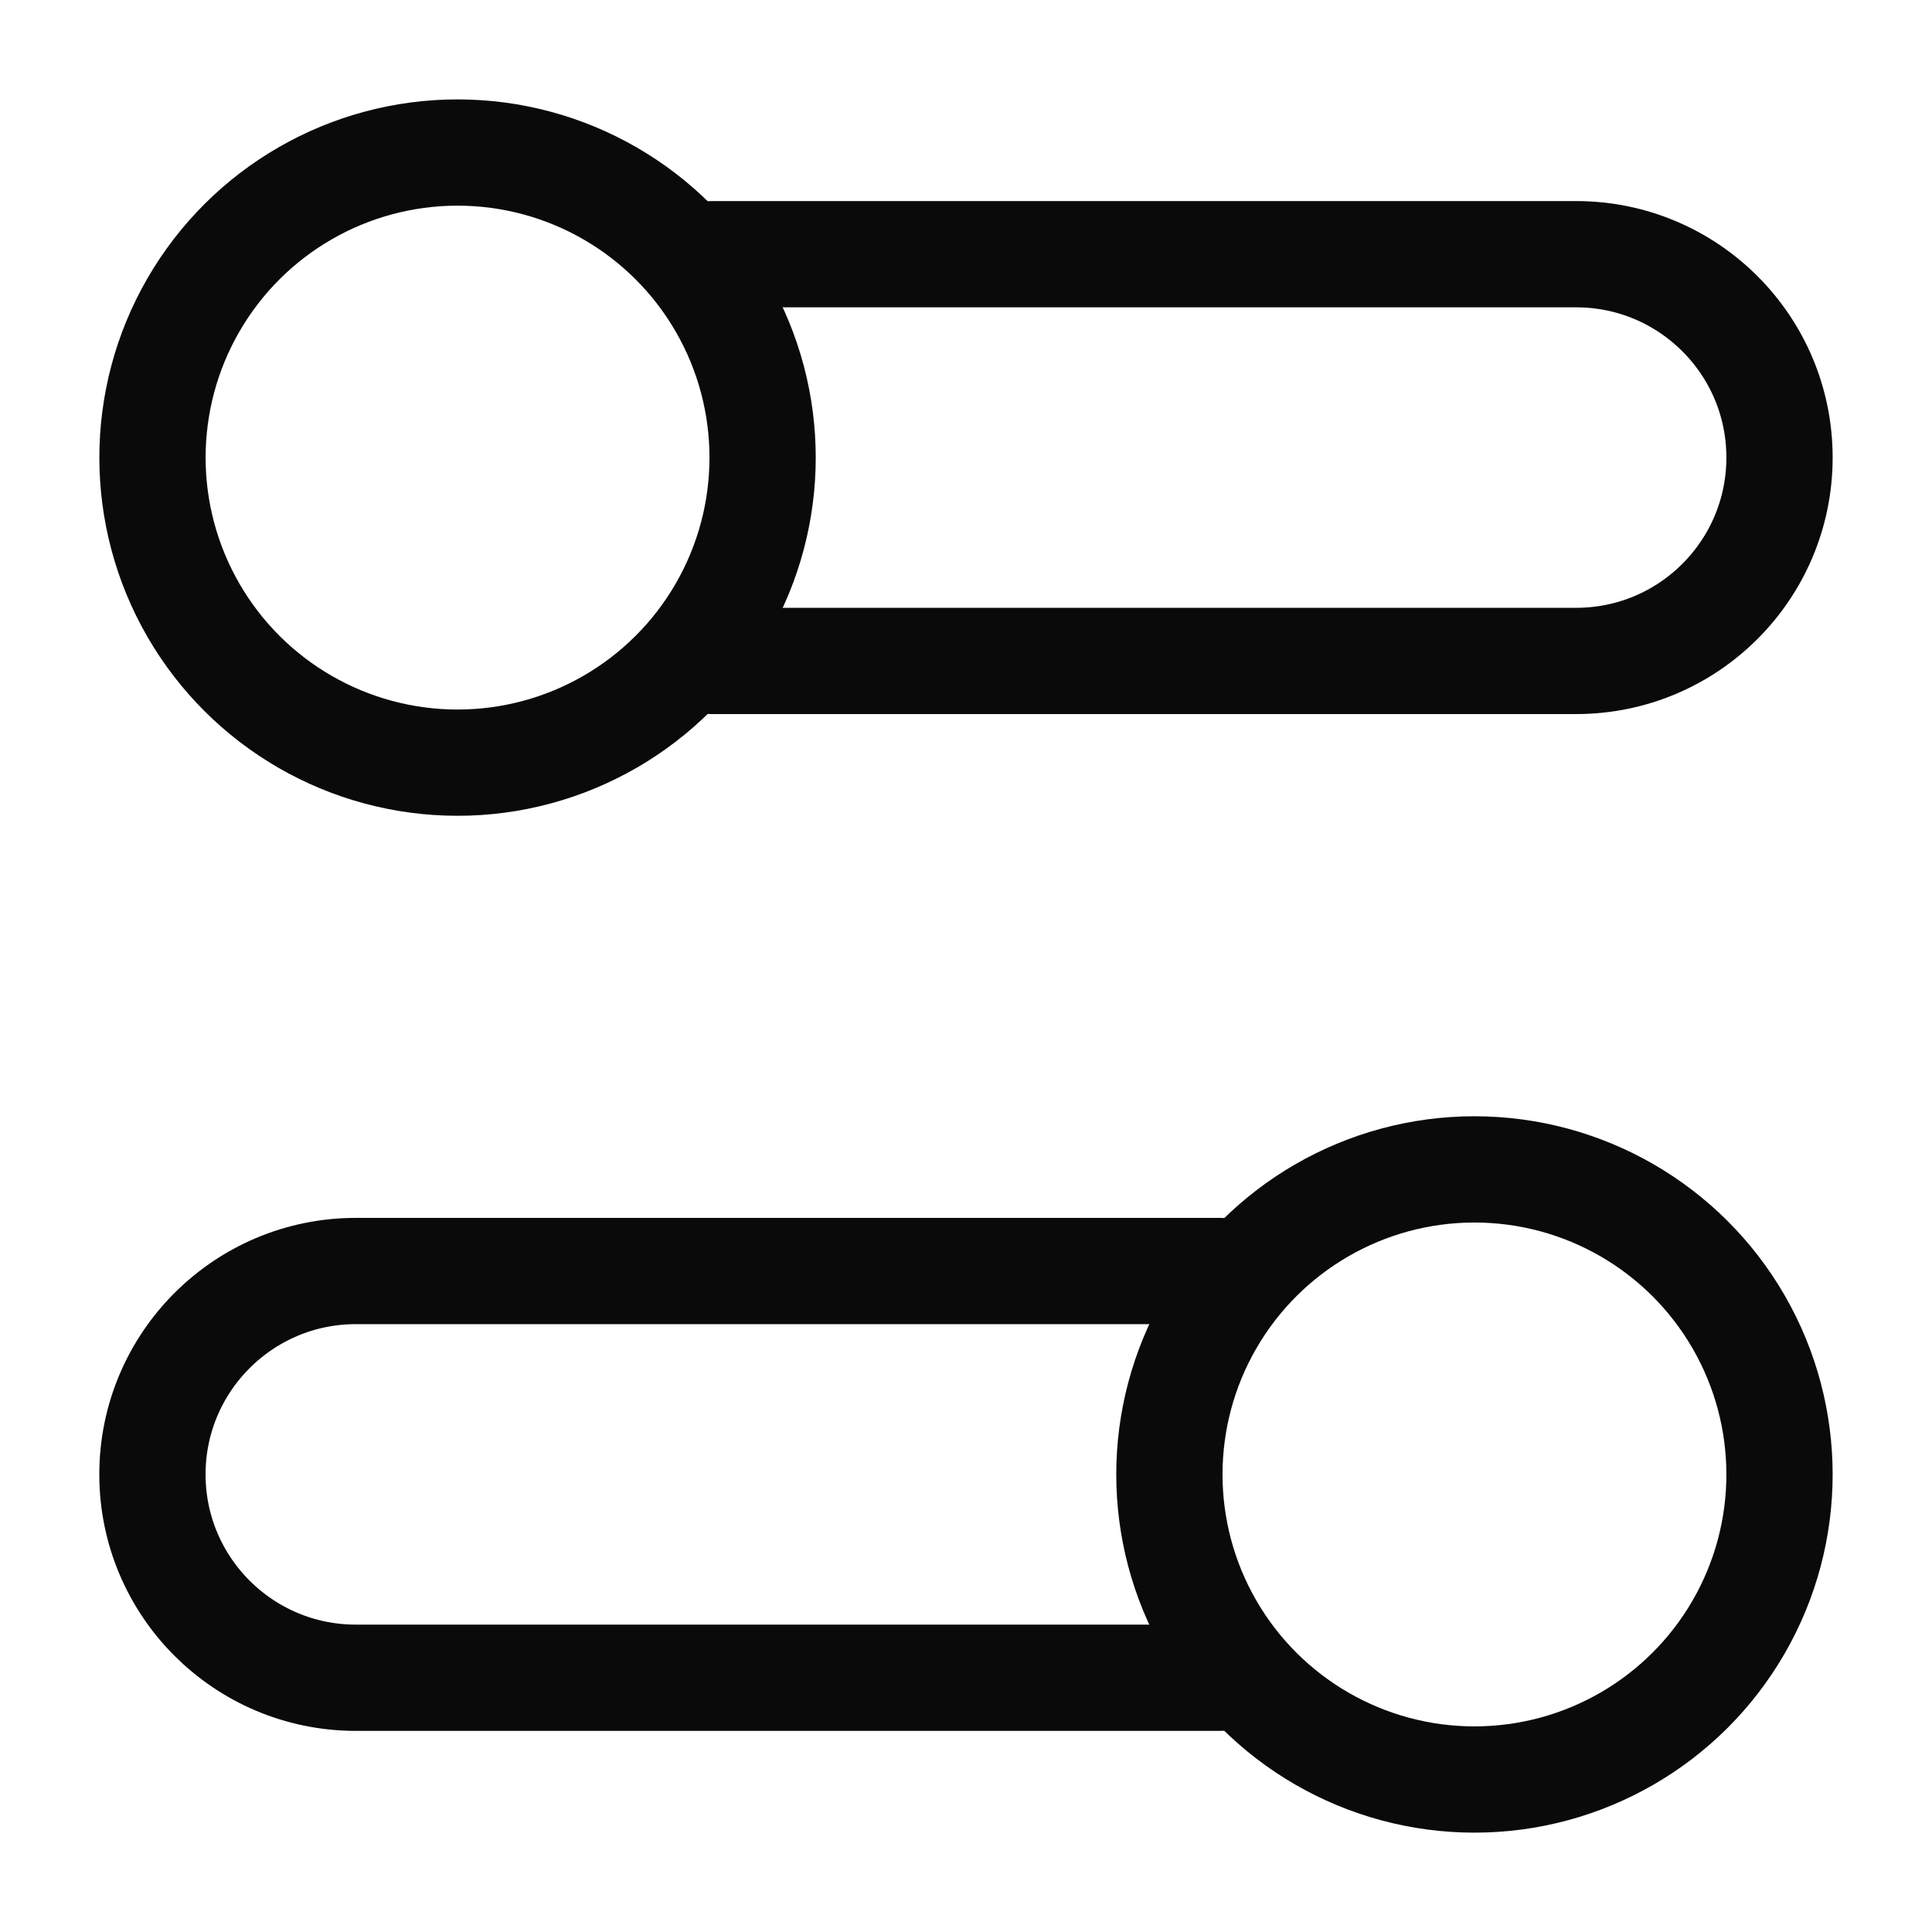 <svg width="40" height="40" viewBox="0 0 40 40" fill="none" xmlns="http://www.w3.org/2000/svg">
<ellipse cx="9.473" cy="9.474" rx="6.316" ry="6.316" transform="rotate(90 9.473 9.474)" stroke="#0A0A0A" stroke-width="2.2" stroke-linecap="round"/>
<path d="M14.738 5.263H32.633C34.958 5.263 36.843 7.148 36.843 9.473C36.843 11.799 34.958 13.684 32.633 13.684H14.738" stroke="#0A0A0A" stroke-width="2.2" stroke-linecap="round"/>
<ellipse cx="6.316" cy="6.316" rx="6.316" ry="6.316" transform="matrix(4.37114e-08 1 1 -4.37114e-08 24.211 24.211)" stroke="#0A0A0A" stroke-width="2.2" stroke-linecap="round"/>
<path d="M25.262 26.315H7.367C5.042 26.315 3.156 28.201 3.156 30.526C3.156 32.851 5.042 34.736 7.367 34.736H25.262" stroke="#0A0A0A" stroke-width="2.2" stroke-linecap="round"/>
</svg>
